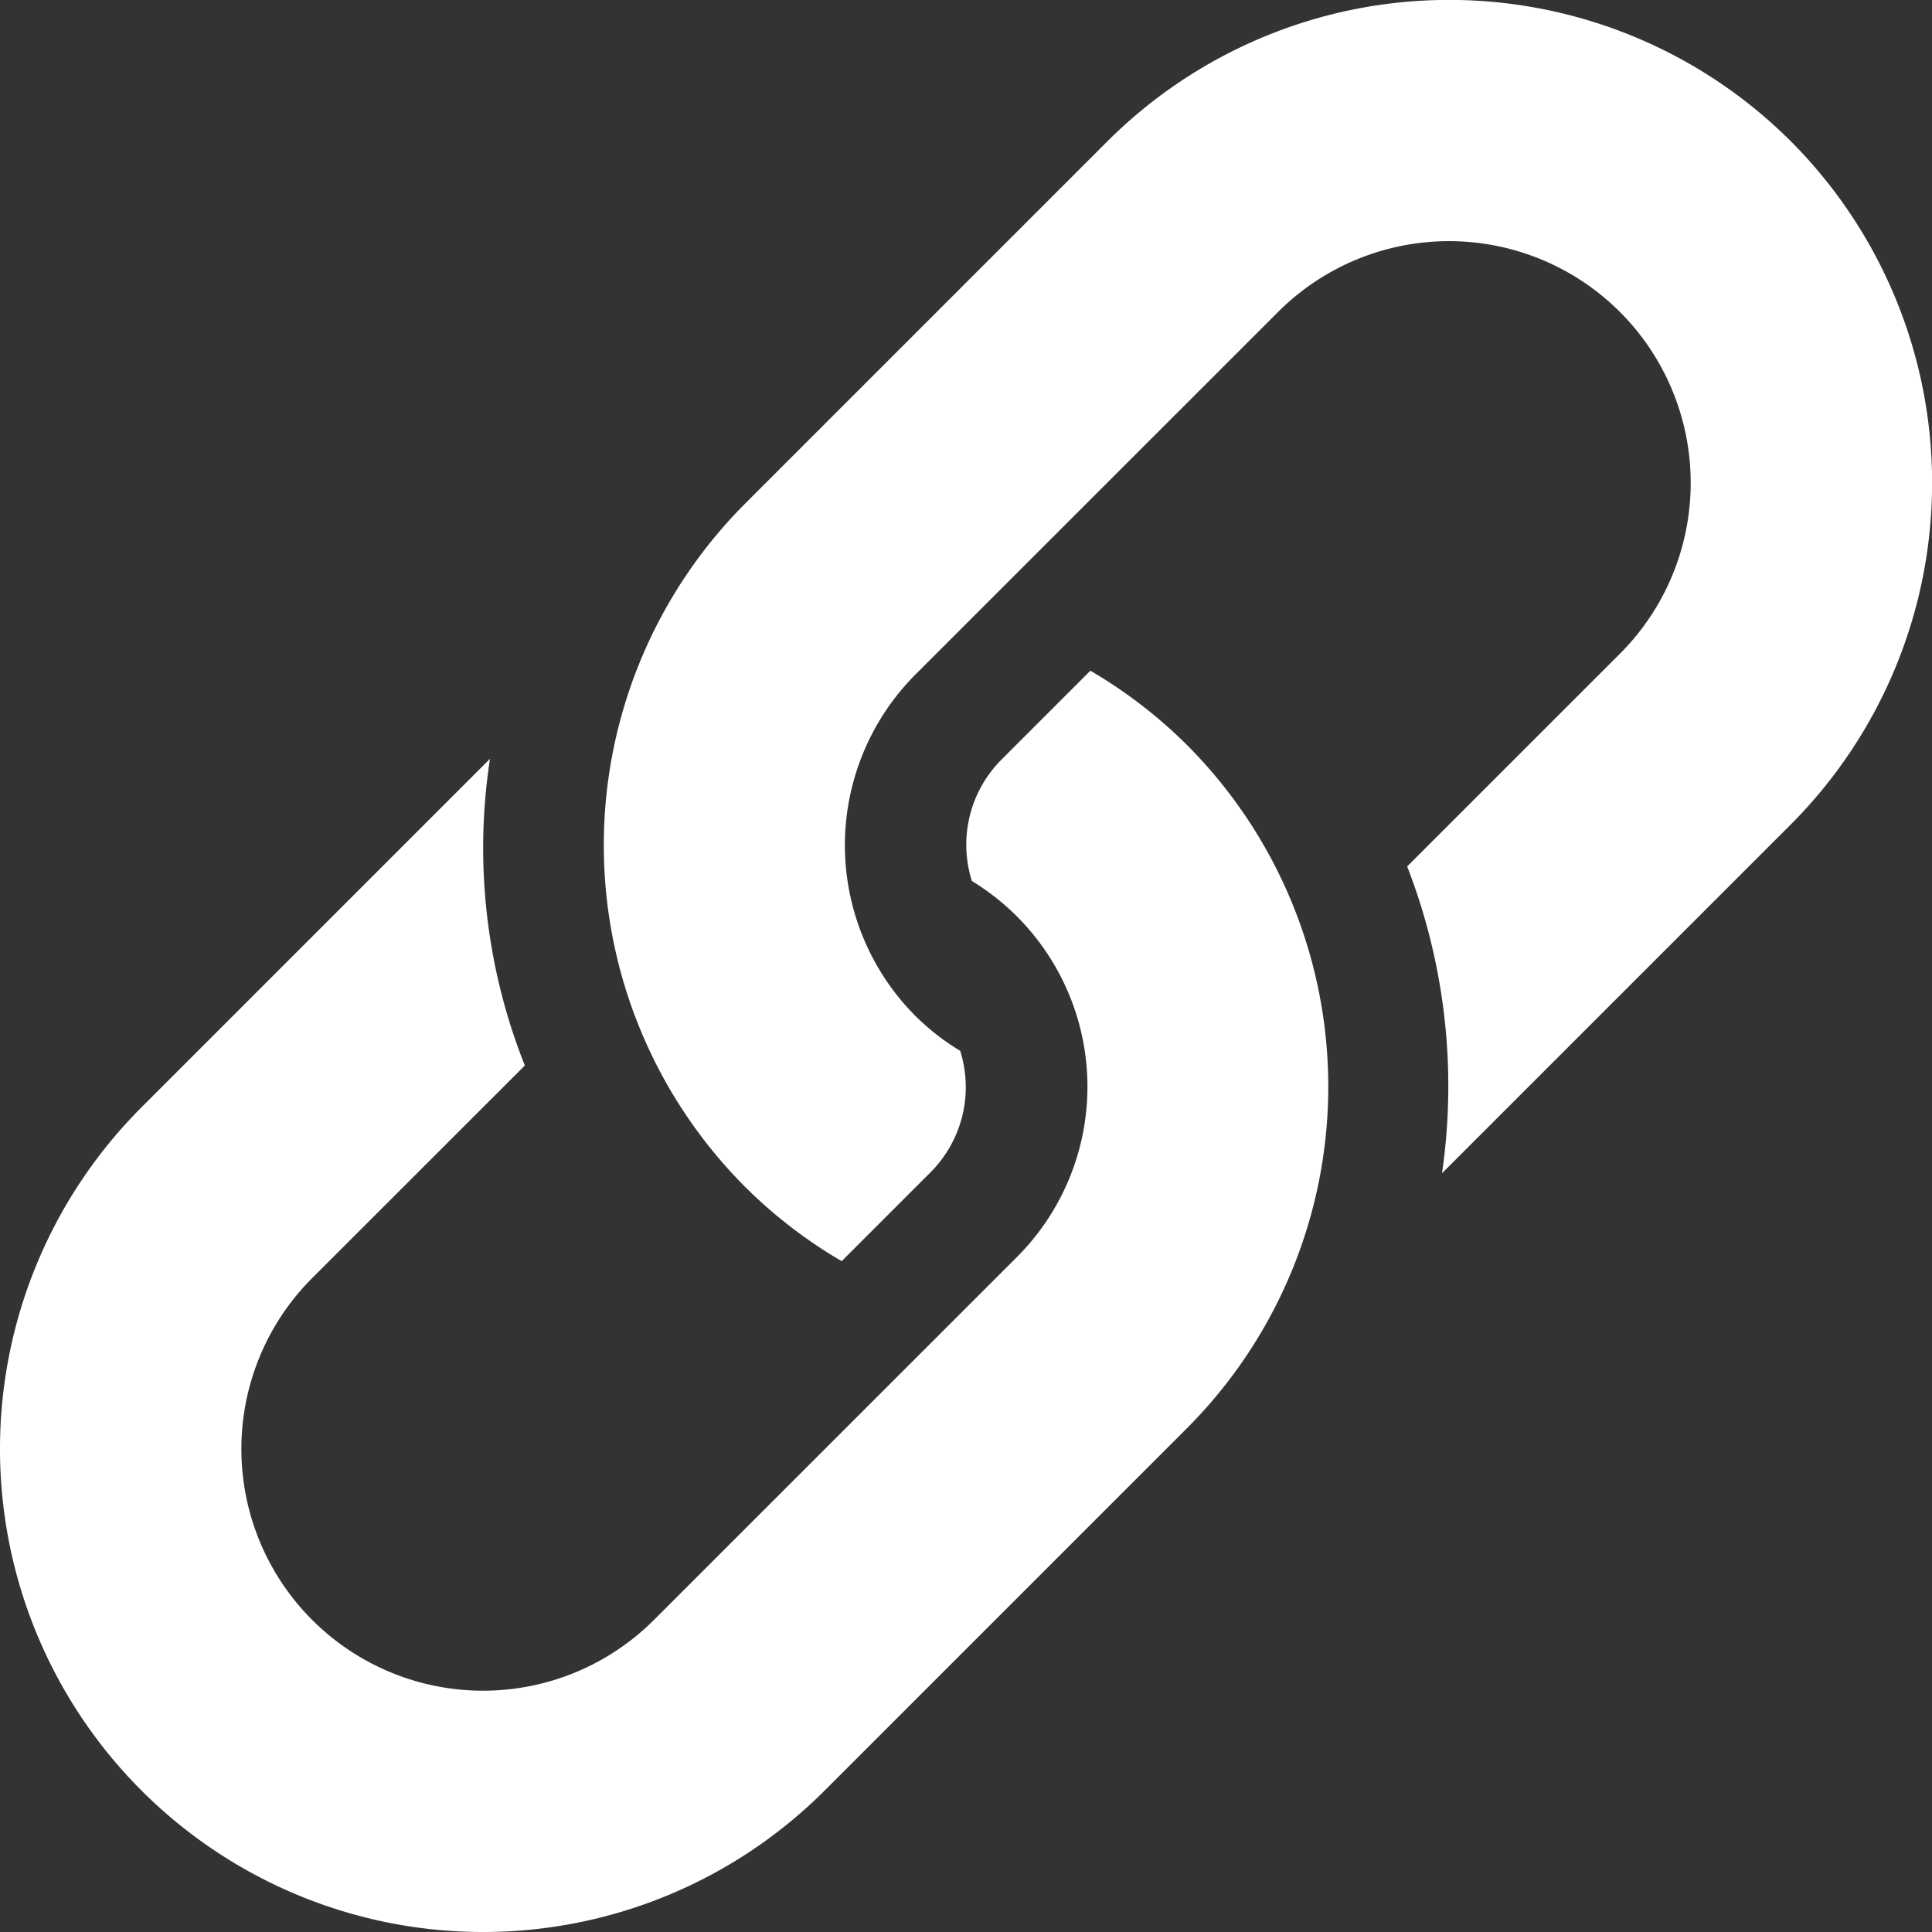 <svg xmlns="http://www.w3.org/2000/svg" xmlns:xlink="http://www.w3.org/1999/xlink" width="26" height="26" viewBox="0 0 26 26">
  <rect x="0" y="0" width="26" height="26" fill="#333333" stroke="none"/>
  <defs>
    <clipPath id="clip-copy-link">
      <rect width="26" height="26"/>
    </clipPath>
  </defs>
  <g id="copy-link" clip-path="url(#clip-copy-link)">
    <g id="Group_140" data-name="Group 140" transform="translate(-254 -202)">
      <path id="Path_4493" data-name="Path 4493" d="M269.974,219.665a6.478,6.478,0,0,0-1.3-1l-1.2,1.2a1.621,1.621,0,0,0-.395,1.63,3.242,3.242,0,0,1,.6,5.067l-4.878,4.877a3.251,3.251,0,1,1-4.6-4.6l2.862-2.861a7.916,7.916,0,0,1-.469-4.127l-4.69,4.69a6.5,6.5,0,0,0,9.194,9.194l4.878-4.878A6.508,6.508,0,0,0,269.974,219.665Z" transform="translate(0 -7.639)" fill="#fff"/>
      <path id="Path_4494" data-name="Path 4494" d="M284.974,203.9a6.508,6.508,0,0,0-9.194,0l-4.878,4.878a6.508,6.508,0,0,0,0,9.194,6.44,6.44,0,0,0,1.3,1l1.2-1.2a1.623,1.623,0,0,0,.395-1.63,3.215,3.215,0,0,1-.6-.467,3.255,3.255,0,0,1,0-4.6l4.878-4.877a3.251,3.251,0,1,1,4.6,4.6l-2.863,2.862a8.167,8.167,0,0,1,.469,4.129l4.692-4.692A6.508,6.508,0,0,0,284.974,203.9Z" transform="translate(-6.875)" fill="#fff"/>
    </g>
  </g>
</svg>
